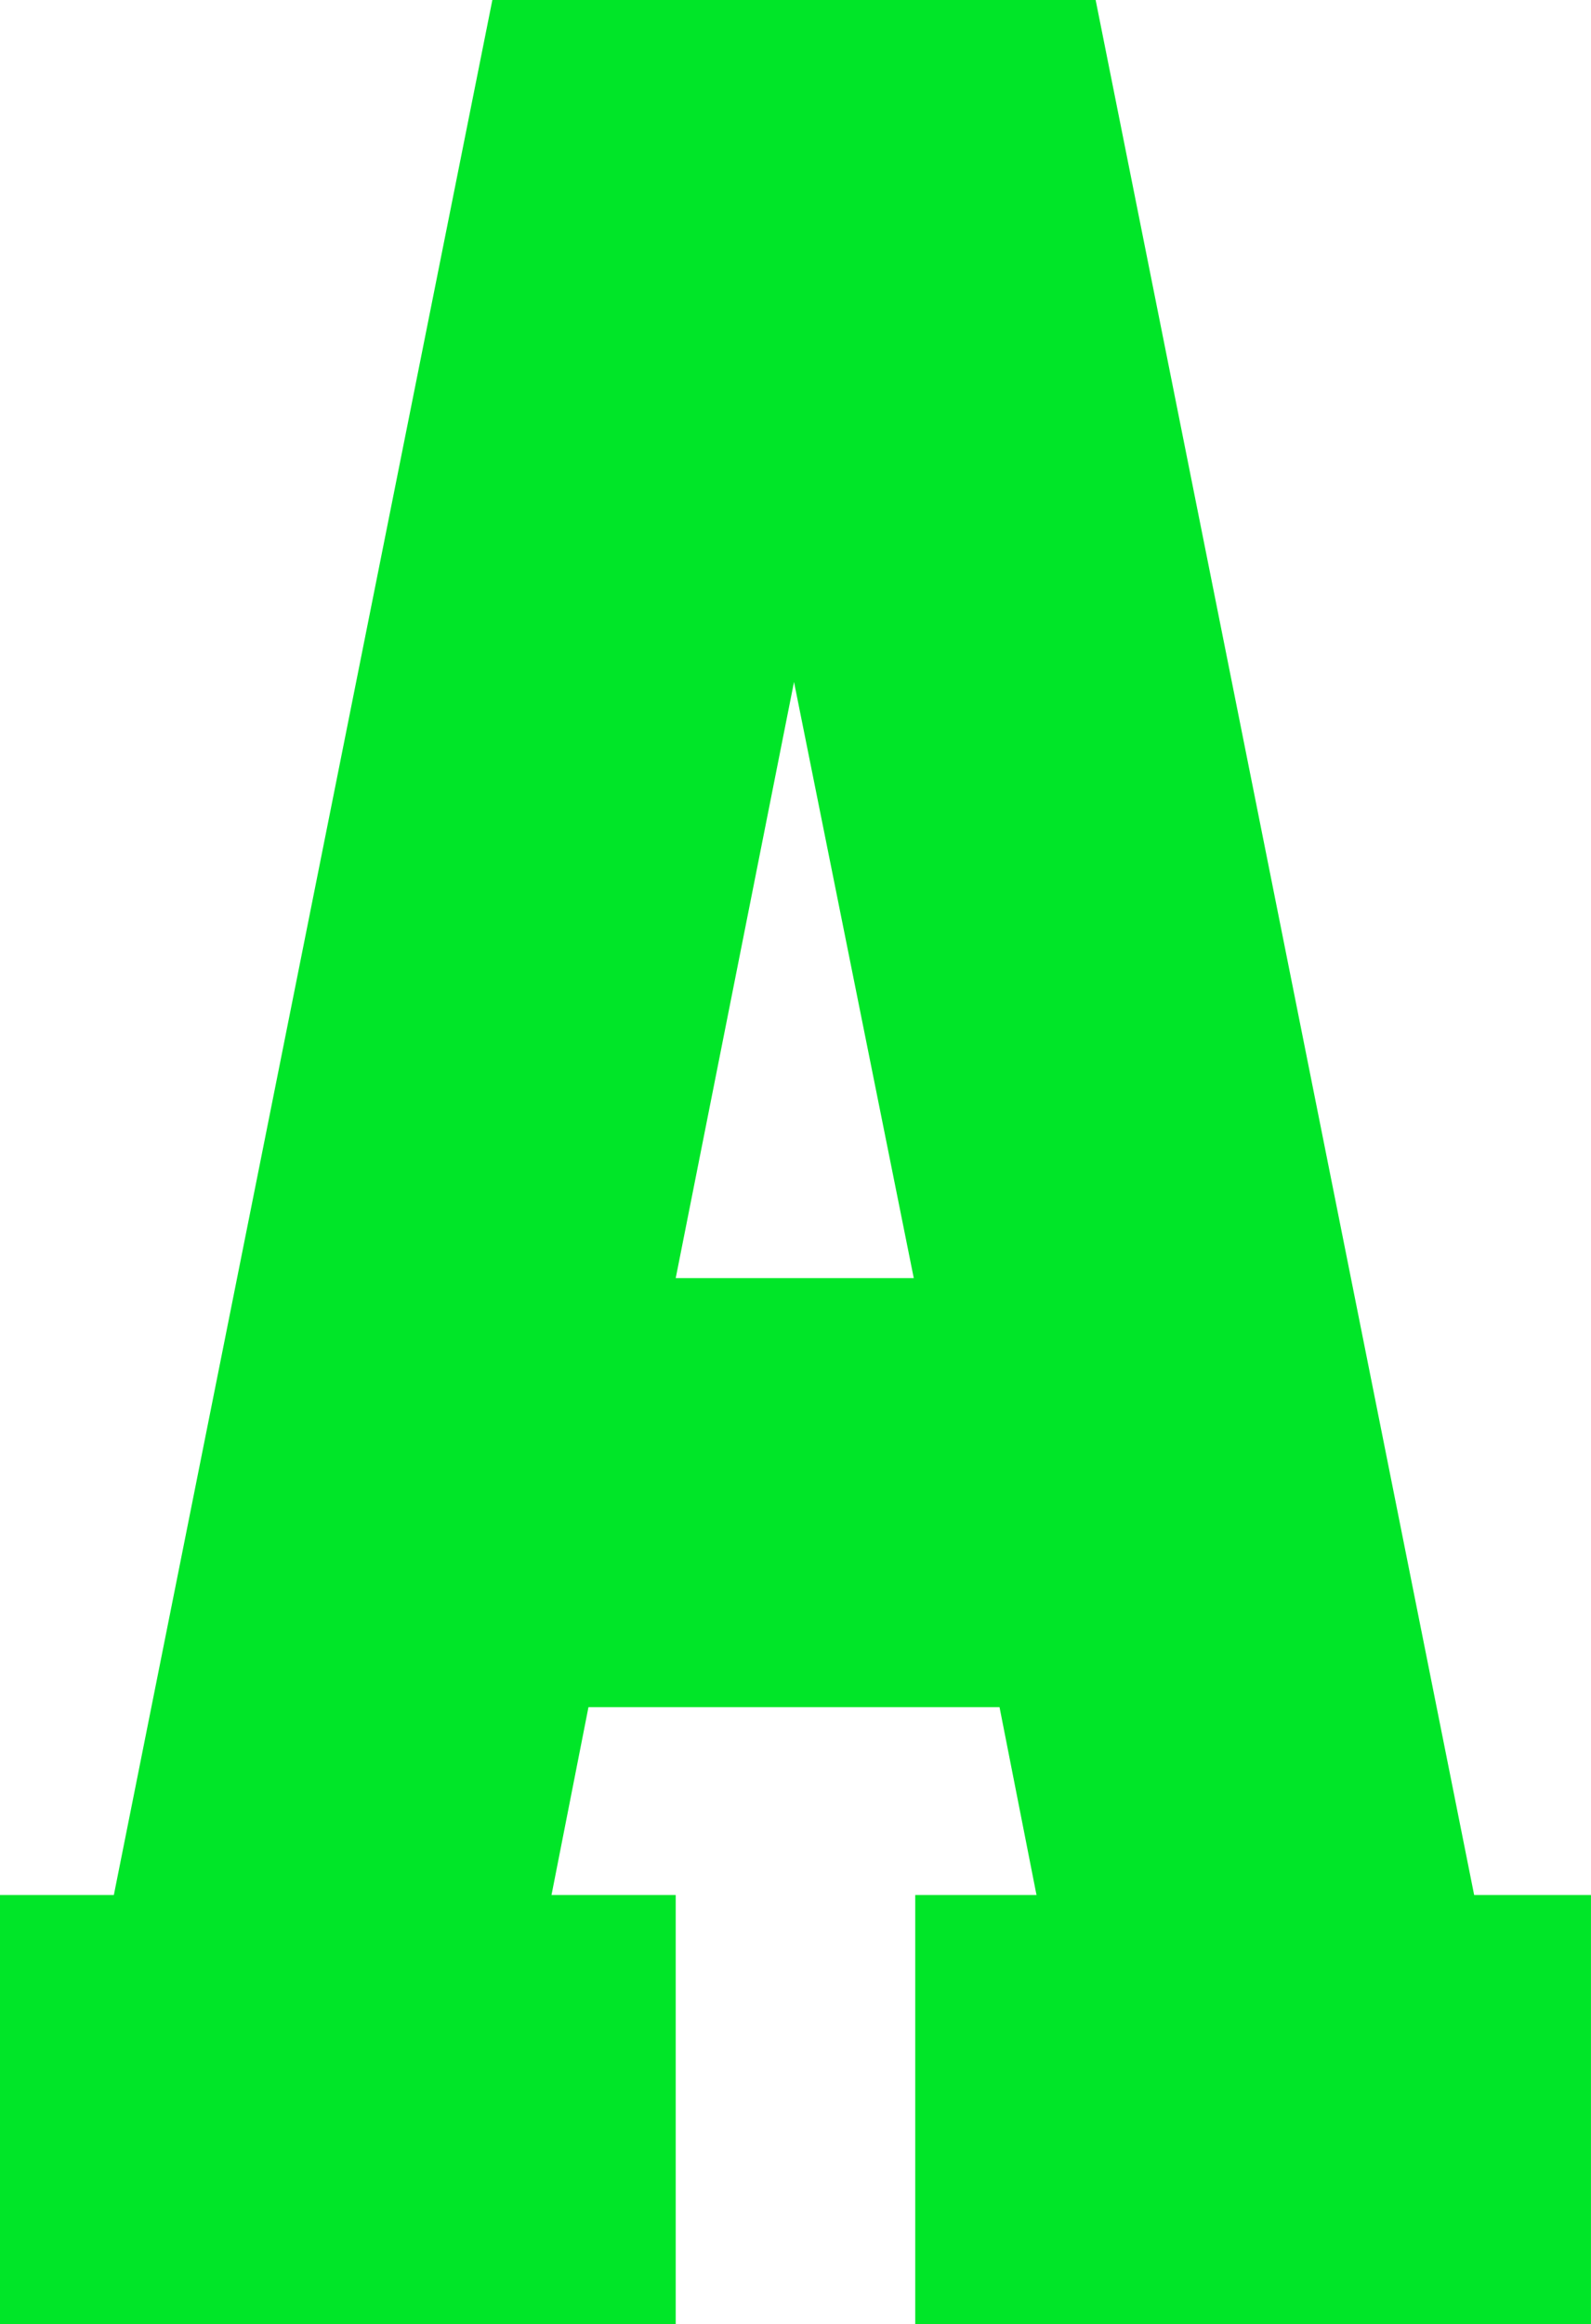 <?xml version="1.0" encoding="utf-8"?>
<!-- Generator: Adobe Illustrator 15.0.0, SVG Export Plug-In . SVG Version: 6.00 Build 0)  -->
<!DOCTYPE svg PUBLIC "-//W3C//DTD SVG 1.1//EN" "http://www.w3.org/Graphics/SVG/1.1/DTD/svg11.dtd">
<svg version="1.1" id="Ebene_1" xmlns="http://www.w3.org/2000/svg" xmlns:xlink="http://www.w3.org/1999/xlink" x="0px" y="0px"
	 width="100.803px" height="147.174px" viewBox="0 0 100.803 147.174" enable-background="new 0 0 100.803 147.174"
	 xml:space="preserve">
<g>
	<path fill="#00E628" d="M57.988,147.174v-27.167h7.683l-2.343-11.898H37.284l-2.342,11.898h7.869v27.167H0v-27.167h7.213L31.195,0
		h38.223L93.4,120.007h7.401v27.168L57.988,147.174L57.988,147.174z M42.812,80.94h15.083l-7.588-37.753L42.812,80.94z"/>
</g>
</svg>
